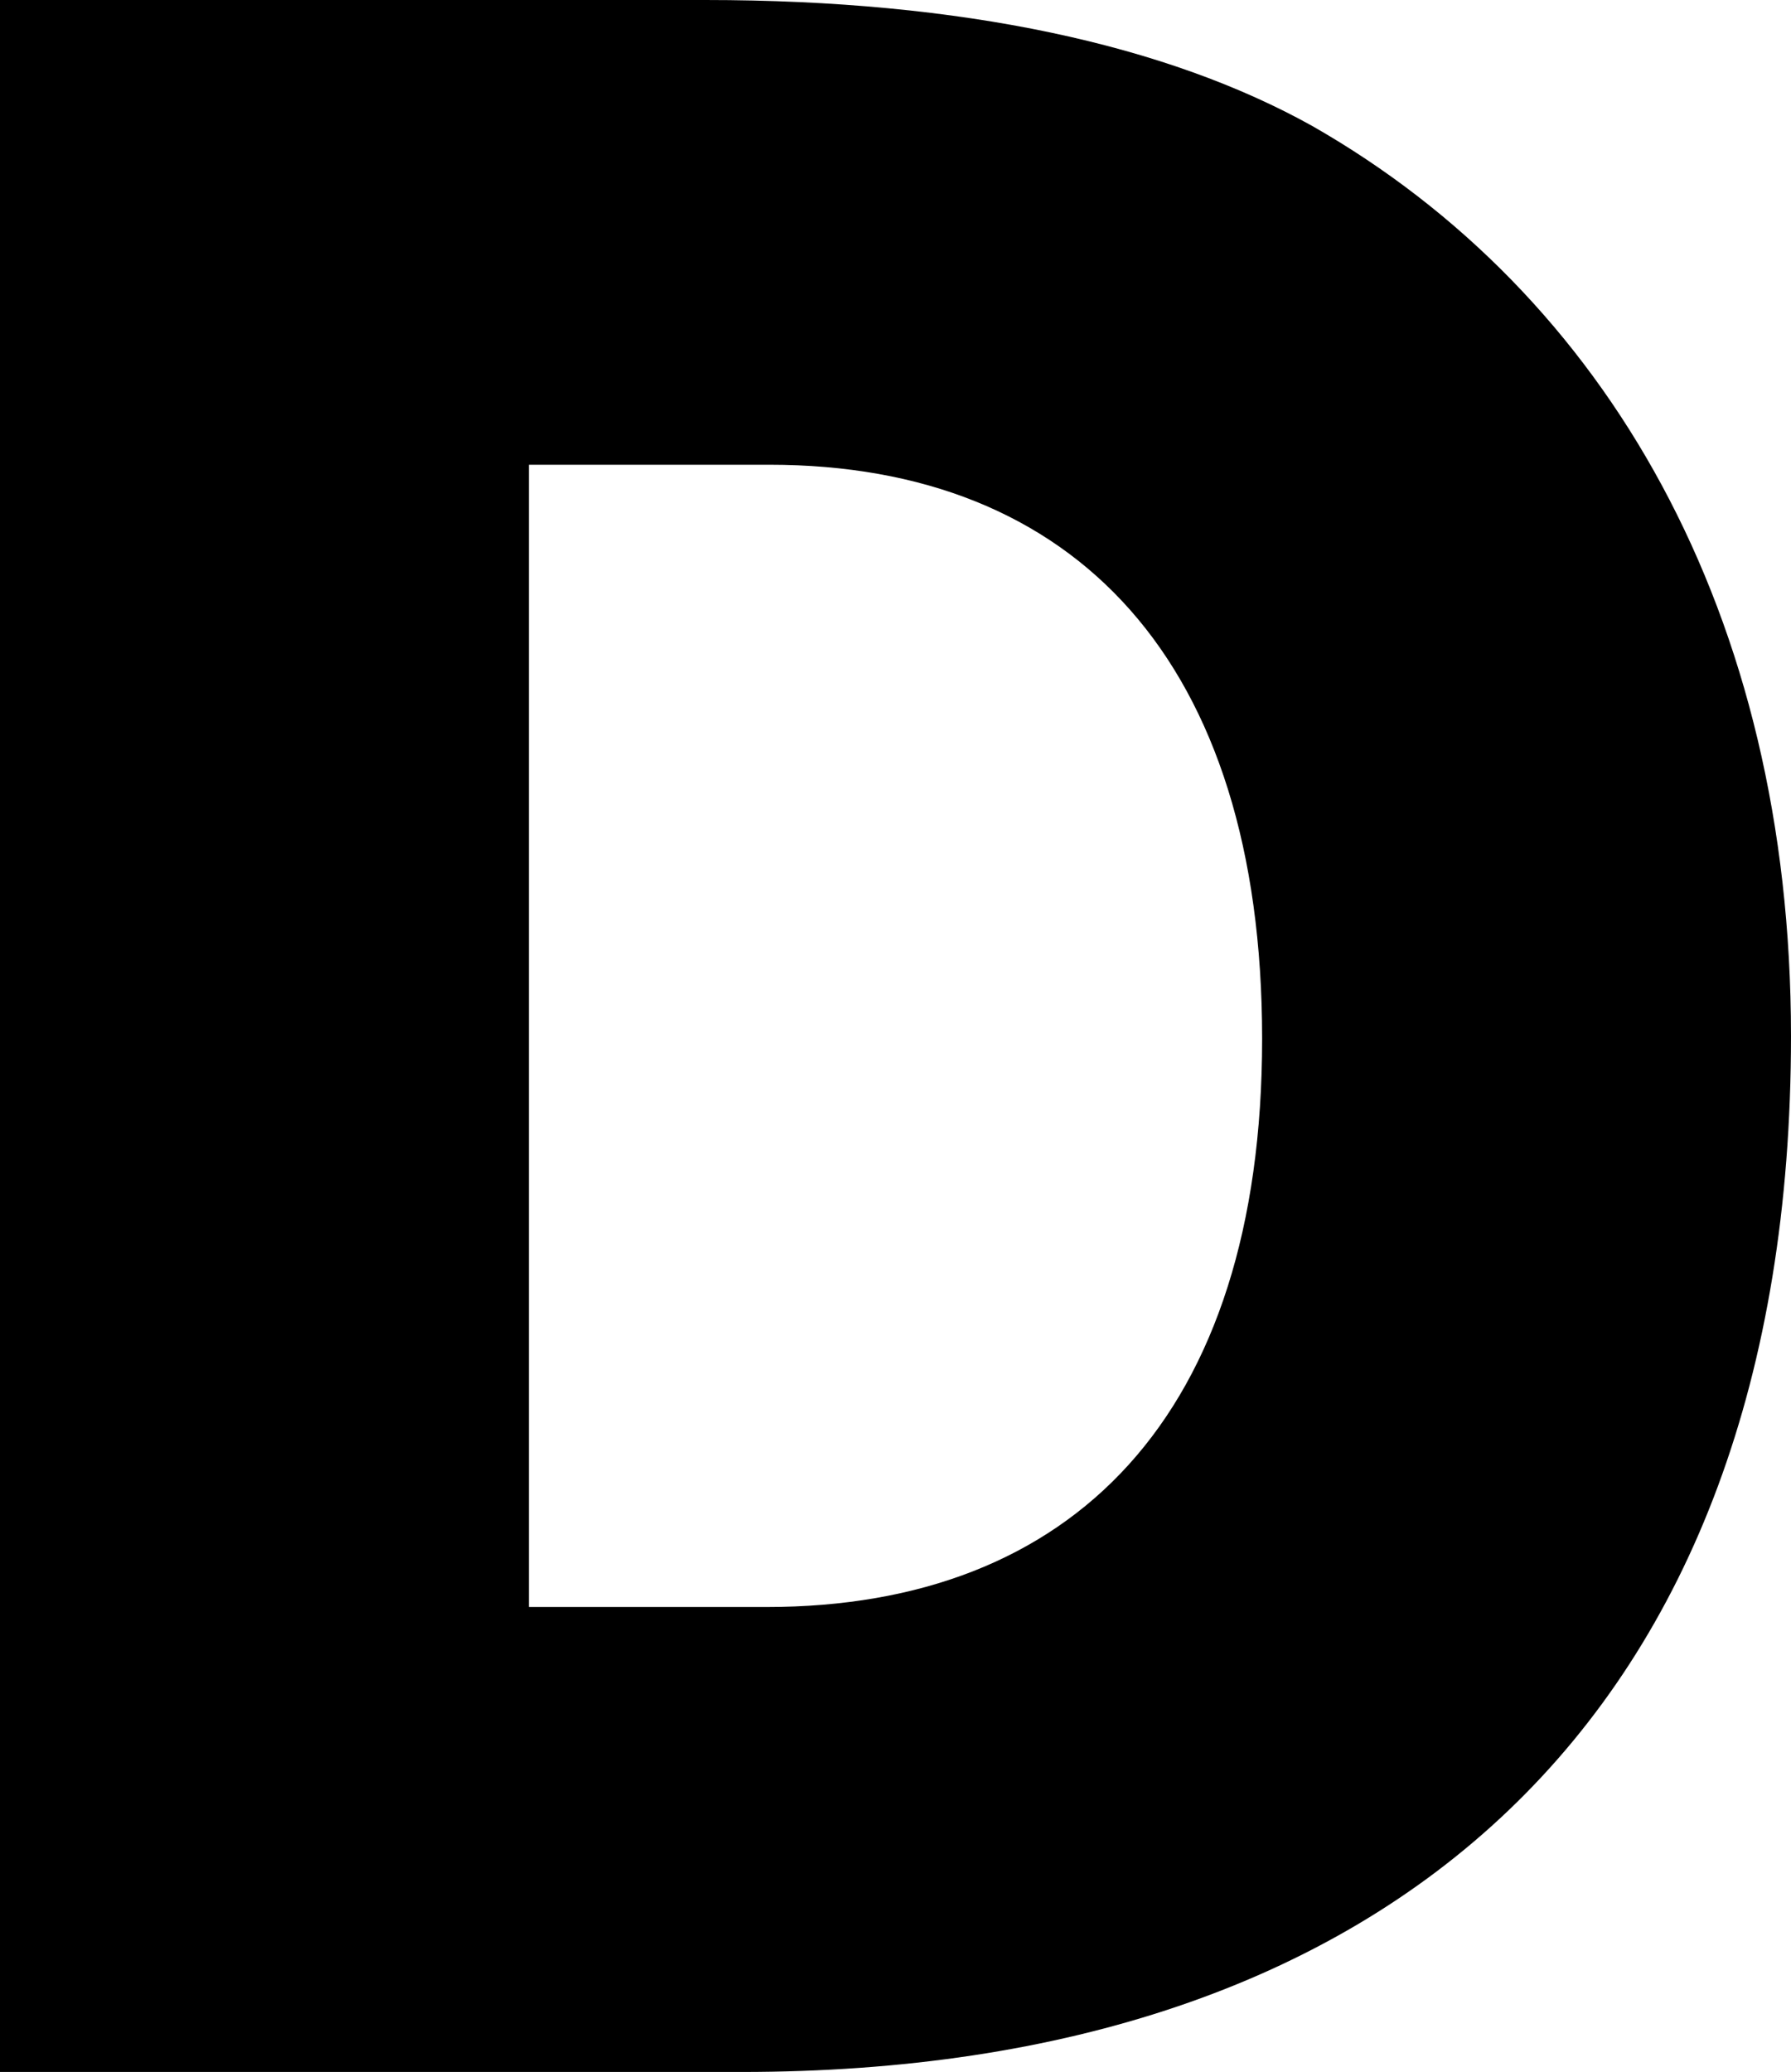 <svg xmlns="http://www.w3.org/2000/svg" id="_&#x30EC;&#x30A4;&#x30E4;&#x30FC;_2" width="81.85" height="94.64" viewBox="0 0 81.85 94.64"><defs><style>.cls-1{stroke-width:0px;}</style></defs><g id="_&#x30EC;&#x30A4;&#x30E4;&#x30FC;_2-2"><path class="cls-1" d="M0,94.64V0h32.23c11.77,0,21.1,2.05,27.75,5.76,13.43,7.67,21.87,22.25,21.87,41.57,0,31.21-18.42,47.32-47.96,47.32H0ZM35.04,73.41c13.94,0,22.64-8.7,22.64-25.96s-8.57-26.22-22.51-26.22h-11v52.18h10.87Z"></path></g></svg>